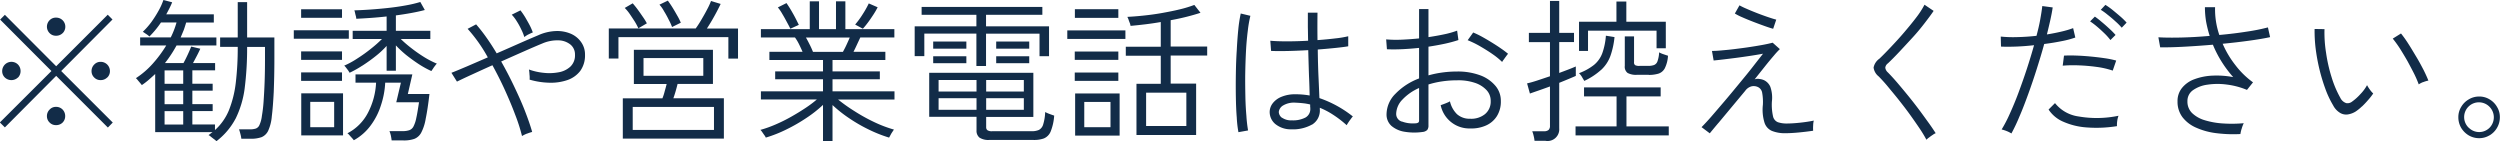 <svg xmlns="http://www.w3.org/2000/svg" width="194.44" height="11" viewBox="0 0 194.44 11">
  <defs>
    <style>
      .cls-1 {
        fill: #122c48;
        fill-rule: evenodd;
      }
    </style>
  </defs>
  <path id="replace.svg" class="cls-1" d="M1479.74,62.5l-4.01-4.007,3.99-4.008-0.37-.372-4.01,4.008-3.99-4-0.37.372,3.99,4-4.01,4,0.39,0.384,3.99-4.008,4.02,4.02Zm-7.37-3.5a0.706,0.706,0,0,0,.2-0.5,0.727,0.727,0,0,0-.2-0.51,0.72,0.72,0,0,0-1.23.51,0.675,0.675,0,0,0,.21.5A0.74,0.74,0,0,0,1472.37,58.992Zm6.94,0a0.675,0.675,0,0,0,.21-0.5,0.717,0.717,0,0,0-.72-0.721,0.657,0.657,0,0,0-.5.21,0.7,0.7,0,0,0-.21.51,0.675,0.675,0,0,0,.21.5,0.667,0.667,0,0,0,.5.2A0.705,0.705,0,0,0,1479.31,58.992Zm-3.47,3.5a0.7,0.7,0,0,0,.2-0.5,0.726,0.726,0,0,0-.2-0.51,0.7,0.7,0,0,0-.51-0.21,0.657,0.657,0,0,0-.5.21,0.694,0.694,0,0,0-.21.51,0.674,0.674,0,0,0,.21.5,0.666,0.666,0,0,0,.5.2A0.7,0.7,0,0,0,1475.84,62.5Zm0-6.948a0.708,0.708,0,0,0-.51-1.212,0.666,0.666,0,0,0-.5.2,0.71,0.71,0,0,0,0,1.008,0.666,0.666,0,0,0,.5.2A0.7,0.7,0,0,0,1475.84,55.547Zm13.45,6.654a7.55,7.55,0,0,0,.71-2.37,24.839,24.839,0,0,0,.19-3.216h1.39v1.032q0,0.9-.03,1.728c-0.02.552-.05,1.05-0.08,1.494s-0.08.81-.13,1.1a2.368,2.368,0,0,1-.19.714,0.5,0.5,0,0,1-.29.282,1.535,1.535,0,0,1-.47.06h-0.83a3.083,3.083,0,0,1,.1.33,2.329,2.329,0,0,1,.08.4h0.74a2.392,2.392,0,0,0,.84-0.126,1.008,1.008,0,0,0,.51-0.5,3.4,3.4,0,0,0,.28-1.116q0.09-.708.15-1.89c0.03-.788.05-1.638,0.05-2.55V55.883h-2.12V53.136h-0.73v2.748h-1.37v0.732h1.37a22.978,22.978,0,0,1-.15,2.772,8.352,8.352,0,0,1-.53,2.142,4.224,4.224,0,0,1-1.09,1.554V62.651h-1.76V61.607h1.58v-0.54h-1.58V60.023h1.58V59.484h-1.58V58.439h1.77V57.875h-1.72q0.15-.276.3-0.564t0.27-.552l-0.71-.168q-0.1.263-.27,0.629t-0.33.654h-1.44a9.6,9.6,0,0,0,.9-1.368h3.1V55.883h-2.78l0.24-.576c0.07-.192.13-0.388,0.19-0.588h2.15V54.084h-3.7c0.09-.16.17-0.318,0.25-0.474s0.15-.31.21-0.462l-0.68-.18a4.972,4.972,0,0,1-.37.822,8.888,8.888,0,0,1-.57.9,5.971,5.971,0,0,1-.66.75c0.06,0.04.15,0.1,0.25,0.168a1.472,1.472,0,0,1,.26.2,6.972,6.972,0,0,0,.47-0.516,6.734,6.734,0,0,0,.43-0.576h1.21a6.585,6.585,0,0,1-.45,1.164h-2.38v0.624h2.03a9.508,9.508,0,0,1-1.05,1.416,6.465,6.465,0,0,1-1.31,1.128,0.979,0.979,0,0,1,.14.15c0.06,0.076.13,0.152,0.19,0.228a1.2,1.2,0,0,1,.13.162,5.477,5.477,0,0,0,.54-0.414c0.17-.148.34-0.3,0.5-0.45v4.524h4.46a1.748,1.748,0,0,0-.15.108c-0.05.04-.11,0.08-0.16,0.12a0.806,0.806,0,0,1,.18.126c0.09,0.068.17,0.136,0.26,0.2s0.14,0.117.17,0.15A5.343,5.343,0,0,0,1489.29,62.2Zm-5.52-.594h1.45v1.044h-1.45V61.607Zm0-1.584h1.45v1.044h-1.45V60.023Zm0-1.584h1.45v1.044h-1.45V58.439Zm15.38-.366c0.35-.228.7-0.474,1.03-0.738a6.866,6.866,0,0,0,.86-0.8v1.932h0.72V56.5a8.2,8.2,0,0,0,.82.762c0.32,0.252.64,0.484,0.97,0.7a7.567,7.567,0,0,0,.97.534c0.02-.032.06-0.09,0.12-0.175a2.014,2.014,0,0,1,.18-0.252,0.552,0.552,0,0,1,.13-0.149,7.04,7.04,0,0,1-1-.517,11.406,11.406,0,0,1-1-.7,9.208,9.208,0,0,1-.81-0.7h2.3V55.367h-2.68v-1.2c0.42-.056.83-0.12,1.22-0.192s0.74-.148,1.03-0.228l-0.35-.624a9.519,9.519,0,0,1-1.12.264q-0.645.12-1.38,0.2t-1.41.126c-0.46.032-.87,0.052-1.22,0.06a1.086,1.086,0,0,1,.05.174c0.02,0.092.04,0.186,0.07,0.282a1.165,1.165,0,0,1,.03.2q0.495-.024,1.11-0.066c0.41-.028.82-0.066,1.25-0.114v1.116h-2.64V56h2.28a9.514,9.514,0,0,1-.84.744,11.79,11.79,0,0,1-1.07.768,6.808,6.808,0,0,1-1.03.564,0.6,0.6,0,0,1,.13.138q0.09,0.114.18,0.234c0.05,0.08.09,0.14,0.11,0.18A8.032,8.032,0,0,0,1499.15,58.073Zm3.21,5.814a2.485,2.485,0,0,0,.83-0.12,1.035,1.035,0,0,0,.54-0.486,3.581,3.581,0,0,0,.35-1.086c0.1-.48.2-1.12,0.29-1.92h-1.68l0.35-1.524h-4.42V59.4h1.6a5.629,5.629,0,0,1-.62,2.316,3.714,3.714,0,0,1-1.61,1.62,0.743,0.743,0,0,1,.15.138q0.1,0.114.21,0.234a1.921,1.921,0,0,1,.14.168,4.041,4.041,0,0,0,1.32-1.164,5.259,5.259,0,0,0,.79-1.56,6.524,6.524,0,0,0,.33-1.752h1.22l-0.36,1.524h1.77c-0.08.5-.14,0.906-0.21,1.206a2.472,2.472,0,0,1-.22.672,0.588,0.588,0,0,1-.33.294,1.63,1.63,0,0,1-.53.072h-1.01a2.02,2.02,0,0,1,.11.348q0.045,0.228.06,0.372h0.93Zm-4.71-.384V60.227h-3.25V63.5h3.25Zm-2.55-2.616h1.86v1.968h-1.86V60.888Zm3-4.908v-0.66h-4.28v0.66h4.28Zm-0.53,3.276V58.6h-3.18v0.66h3.18Zm0-1.632v-0.66h-3.18v0.66h3.18Zm0-3.276v-0.66h-3.18v0.66h3.18Zm14.39,9.011a3.662,3.662,0,0,1,.4-0.132c-0.14-.5-0.34-1.064-0.58-1.68s-0.53-1.249-.84-1.9-0.64-1.286-.99-1.9q0.915-.408,1.77-0.786t1.41-.606a2.947,2.947,0,0,1,1.29-.252,1.53,1.53,0,0,1,.92.33,0.985,0.985,0,0,1,.35.786,1.2,1.2,0,0,1-.36.93,1.785,1.785,0,0,1-.91.438,3.9,3.9,0,0,1-1.17.041,4.658,4.658,0,0,1-1.14-.258,2.983,2.983,0,0,1,.04.389,1.874,1.874,0,0,1,.01.4,5.945,5.945,0,0,0,1.56.24,3.955,3.955,0,0,0,1.39-.21,2.132,2.132,0,0,0,.99-0.708,2.054,2.054,0,0,0,.37-1.254,1.648,1.648,0,0,0-.3-0.984,1.887,1.887,0,0,0-.79-0.648,2.709,2.709,0,0,0-1.16-.216,3.647,3.647,0,0,0-1.38.324c-0.36.152-.84,0.356-1.42,0.612s-1.18.524-1.82,0.8q-0.4-.672-0.81-1.248a12.634,12.634,0,0,0-.79-1.008l-0.66.348a11.728,11.728,0,0,1,1.57,2.22l-1.62.7c-0.51.216-.91,0.384-1.21,0.5l0.43,0.684c0.28-.136.66-0.318,1.16-0.546s1.02-.47,1.6-0.726c0.34,0.624.67,1.268,0.97,1.931s0.57,1.3.8,1.92a13.344,13.344,0,0,1,.53,1.656A2.36,2.36,0,0,1,1511.96,63.359Zm0.1-7.71a3.419,3.419,0,0,1,.35-0.162,4.477,4.477,0,0,0-.24-0.552c-0.11-.208-0.23-0.416-0.35-0.624a6.066,6.066,0,0,0-.37-0.54l-0.68.336a2.784,2.784,0,0,1,.39.51,5.143,5.143,0,0,1,.35.636,3.479,3.479,0,0,1,.24.594A2.149,2.149,0,0,1,1512.06,55.649Zm15.21,8.094V60.612h-3.93q0.09-.24.18-0.552c0.06-.208.11-0.4,0.15-0.564h2.75V56.844h-6.15V59.5h2.55c-0.04.167-.09,0.354-0.15,0.558a3.823,3.823,0,0,1-.18.558h-3.08v3.132h7.86Zm-7.09-2.46h6.32v1.788h-6.32V61.283Zm-1.11-3.756V55.859h8.55v1.668h0.75v-2.34h-2.42q0.3-.456.6-1c0.2-.36.35-0.663,0.47-0.912l-0.75-.228a5.01,5.01,0,0,1-.28.612c-0.13.256-.28,0.52-0.44,0.792a8.245,8.245,0,0,1-.47.732h-6.76v2.34h0.75Zm1.95-.048h4.65v1.38h-4.65V57.48Zm2.9-2.748a4.271,4.271,0,0,0-.28-0.558c-0.12-.212-0.24-0.422-0.37-0.63s-0.25-.384-0.36-0.528l-0.65.312a2.6,2.6,0,0,1,.36.516q0.2,0.324.36,0.654a4.39,4.39,0,0,1,.26.57Zm-2.64.048a4.559,4.559,0,0,0-.3-0.486c-0.13-.188-0.26-0.378-0.4-0.57s-0.28-.36-0.4-0.5l-0.62.36a3.223,3.223,0,0,1,.38.456q0.195,0.288.39,0.588a4.937,4.937,0,0,1,.29.54Zm14.44,9.168V61.139a10.023,10.023,0,0,0,1.27,1.008,12.157,12.157,0,0,0,1.53.888,10.622,10.622,0,0,0,1.6.636c0.02-.032.05-0.092,0.1-0.18a2.09,2.09,0,0,1,.16-0.269c0.06-.093.1-0.15,0.12-0.174a9.8,9.8,0,0,1-1.56-.594,13.8,13.8,0,0,1-1.54-.858,12.862,12.862,0,0,1-1.25-.888h4.39V60.072h-4.82V59.135h3.68V58.523h-3.68V57.636h4.11V57h-2.48c0.09-.175.18-0.362,0.27-0.558s0.18-.382.26-0.558h2.65V55.235h-3.81v-2.16h-0.73v2.16h-1.32v-2.16h-0.72v2.16h-3.8v0.648h2.65a3.659,3.659,0,0,1,.32.534q0.15,0.306.27,0.582h-2.58v0.636h4.17v0.888h-3.72v0.612h3.72v0.936h-4.83v0.636h4.35a8.983,8.983,0,0,1-.9.672q-0.525.348-1.11,0.678a12.311,12.311,0,0,1-1.2.594,8.966,8.966,0,0,1-1.18.42,0.843,0.843,0,0,1,.14.168q0.09,0.132.18,0.258a0.721,0.721,0,0,1,.1.174,10.06,10.06,0,0,0,1.62-.642,12.94,12.94,0,0,0,1.55-.894,9.506,9.506,0,0,0,1.28-1.008v2.82h0.74Zm-1.76-7.482c-0.1-.2-0.2-0.4-0.31-0.582h3.41c-0.07.176-.16,0.364-0.25,0.564s-0.19.384-.28,0.552h-2.33Q1534.11,56.772,1533.96,56.466Zm4.5-1.728q0.21-.282.42-0.606a5.926,5.926,0,0,0,.35-0.6l-0.69-.3a7.36,7.36,0,0,1-.48.852,6.368,6.368,0,0,1-.58.792l0.6,0.324A5.916,5.916,0,0,0,1538.46,54.738Zm-5.36.162c-0.06-.12-0.14-0.286-0.25-0.5s-0.23-.428-0.36-0.648-0.25-.4-0.35-0.546l-0.67.336a3.613,3.613,0,0,1,.36.534c0.13,0.212.24,0.42,0.35,0.624s0.2,0.37.26,0.5Zm18.26,8.952a2.284,2.284,0,0,0,.8-0.12,0.986,0.986,0,0,0,.52-0.522,4.029,4.029,0,0,0,.28-1.254q-0.15-.048-0.36-0.126a2.876,2.876,0,0,1-.34-0.15,3.717,3.717,0,0,1-.16.978,0.689,0.689,0,0,1-.33.414,1.374,1.374,0,0,1-.56.1h-3.07a0.617,0.617,0,0,1-.38-0.084,0.3,0.3,0,0,1-.09-0.228v-0.8h3.67V58.632h-8.1v3.419h3.68v1.056a0.68,0.68,0,0,0,.23.564,1.27,1.27,0,0,0,.79.18h3.42Zm-3.7-5.748v-2.52h4.16v1.752h0.74V55.019h-4.9v-0.9h4.38V53.507h-9.39v0.612h4.26v0.9h-4.8v2.316h0.75V55.583h4.05V58.1h0.75Zm-3.69,2.5h2.95v0.9h-2.95V60.6Zm0-1.416h2.95v0.9h-2.95v-0.9Zm3.7,1.416h2.93v0.9h-2.93V60.6Zm0-1.416h2.93v0.9h-2.93v-0.9Zm-1.54-2.436V56.2h-2.58v0.552h2.58Zm4.89,0V56.2h-2.57v0.552h2.57Zm-4.89,1.128v-0.54h-2.58v0.54h2.58Zm4.89,0v-0.54h-2.57v0.54h2.57Zm12.98,5.58V59.471h-1.98V57.288h2.84v-0.7h-2.84V54.54a17.671,17.671,0,0,0,2.32-.576l-0.48-.612a9.238,9.238,0,0,1-1.12.342c-0.44.108-.91,0.2-1.4,0.288s-0.97.15-1.44,0.2-0.89.08-1.25,0.1a1.523,1.523,0,0,1,.09.2c0.03,0.1.07,0.2,0.11,0.3a1.041,1.041,0,0,1,.05.2c0.35-.032.73-0.072,1.13-0.12s0.81-.108,1.22-0.18v1.92h-2.72v0.7h2.72v2.184h-1.89v3.984H1564Zm-5.95.06V60.239h-3.46v3.276h3.46Zm2.06-3.348h3.13v2.592h-3.13V60.167Zm-4.81.72h2.04v1.968h-2.04V60.888Zm3.2-4.9v-0.66h-4.52v0.66h4.52Zm-0.55-1.632V53.687h-3.38v0.672h3.38Zm0,4.9V58.608h-3.39v0.648h3.39Zm0-1.632V56.976h-3.39v0.648h3.39Zm15.06,5.034a1.279,1.279,0,0,0,.61-1.194v-0.12a5.955,5.955,0,0,1,1.02.534,8.259,8.259,0,0,1,1.07.822c0.02-.04.06-0.108,0.12-0.2s0.13-.193.21-0.294a1.071,1.071,0,0,1,.15-0.186,8.71,8.71,0,0,0-2.6-1.428c-0.02-.424-0.04-0.958-0.07-1.6s-0.05-1.37-.06-2.178c0.51-.04.98-0.082,1.4-0.126s0.75-.086.97-0.126v-0.78a7.635,7.635,0,0,1-.96.162c-0.43.052-.91,0.1-1.43,0.138q-0.015-1.008,0-2.136h-0.75v1.128c0.01,0.36.01,0.712,0.02,1.056q-0.855.048-1.65,0.048t-1.29-.048l0.06,0.792c0.35,0.016.79,0.017,1.3,0.006s1.05-.034,1.59-0.066q0.03,1.128.06,2.028c0.03,0.6.04,1.1,0.05,1.5-0.17-.032-0.36-0.056-0.54-0.072s-0.38-.024-0.56-0.024a2.738,2.738,0,0,0-1.1.2,1.615,1.615,0,0,0-.68.51,1.117,1.117,0,0,0-.23.66,1.221,1.221,0,0,0,.43.936,1.892,1.892,0,0,0,1.25.42A3.034,3.034,0,0,0,1573.01,62.658Zm-4.97.45a10.6,10.6,0,0,1-.13-1.128c-0.04-.464-0.07-0.98-0.08-1.548s-0.02-1.154-.01-1.758,0.03-1.192.06-1.764,0.08-1.094.14-1.566a9.064,9.064,0,0,1,.2-1.152l-0.75-.18a10.812,10.812,0,0,0-.19,1.231q-0.075.749-.12,1.638c-0.04.592-.06,1.2-0.07,1.824s-0.01,1.226,0,1.806,0.03,1.109.07,1.585a8.571,8.571,0,0,0,.13,1.146Zm2.65-.978a0.581,0.581,0,0,1-.26-0.462,0.667,0.667,0,0,1,.33-0.5,1.648,1.648,0,0,1,.94-0.222c0.2,0.008.4,0.022,0.59,0.042a4.167,4.167,0,0,1,.58.1v0.18a0.624,0.624,0,0,1,.01.132,0.753,0.753,0,0,1-.37.7,2.086,2.086,0,0,1-1.06.222A1.239,1.239,0,0,1,1570.69,62.129Zm11.27,0.96a0.548,0.548,0,0,0,.11-0.378v-3.18a6.846,6.846,0,0,1,1.06-.24,7.957,7.957,0,0,1,1.17-.084,4.016,4.016,0,0,1,1.35.187,2.164,2.164,0,0,1,.92.558,1.2,1.2,0,0,1,.34.864,1.249,1.249,0,0,1-.45,1.026,1.694,1.694,0,0,1-1.15.354,1.465,1.465,0,0,1-1.02-.354,2.046,2.046,0,0,1-.55-1,1.132,1.132,0,0,1-.2.1q-0.15.066-.3,0.12c-0.1.036-.17,0.062-0.22,0.078a2.277,2.277,0,0,0,2.29,1.812,2.813,2.813,0,0,0,1.23-.229,1.917,1.917,0,0,0,.85-0.726,2.124,2.124,0,0,0,.31-1.182,1.784,1.784,0,0,0-.43-1.188,2.809,2.809,0,0,0-1.18-.81,4.988,4.988,0,0,0-1.79-.294,8.49,8.49,0,0,0-1.16.078,7.794,7.794,0,0,0-1.07.222V56.6q0.66-.1,1.26-0.228a10.4,10.4,0,0,0,1.07-.288l-0.1-.732a6.821,6.821,0,0,1-.99.282c-0.39.084-.81,0.158-1.24,0.222V53.676h-0.73v2.28q-0.705.072-1.38,0.1a9.142,9.142,0,0,1-1.18-.024l0.06,0.768q0.57,0.024,1.2-.006c0.43-.02.86-0.054,1.3-0.1v2.376a4.965,4.965,0,0,0-1.84,1.194,2.282,2.282,0,0,0-.69,1.578,1.185,1.185,0,0,0,.38.918,2.067,2.067,0,0,0,1.02.456,4.6,4.6,0,0,0,1.39.018A0.6,0.6,0,0,0,1581.96,63.089Zm-1.96-.671a0.62,0.62,0,0,1-.44-0.606,1.638,1.638,0,0,1,.48-1.1,3.928,3.928,0,0,1,1.3-.906v2.52a0.2,0.2,0,0,1-.06.167,0.442,0.442,0,0,1-.23.06A2.421,2.421,0,0,1,1580,62.418Zm7.92-4.812c0.06-.092.13-0.186,0.2-0.282s0.12-.156.14-0.18a6.71,6.71,0,0,0-.57-0.426c-0.22-.156-0.47-0.314-0.73-0.474s-0.51-.306-0.75-0.438-0.47-.238-0.66-0.318l-0.43.6a7.635,7.635,0,0,1,.95.462c0.34,0.2.67,0.4,0.98,0.618a5.4,5.4,0,0,1,.75.612A1.238,1.238,0,0,1,1587.92,57.605Zm3.24,6.306a0.91,0.91,0,0,0,1.08-.972V59.411c0.28-.112.53-0.216,0.76-0.312s0.41-.172.53-0.228V58.139c-0.13.056-.3,0.128-0.53,0.216s-0.48.184-.76,0.288v-2.4h1.15v-0.72h-1.15V53.04h-0.72v2.484h-1.64v0.72h1.64V58.9c-0.36.12-.69,0.232-1.01,0.337s-0.58.176-.77,0.216l0.22,0.792q0.165-.06.6-0.21t0.96-.342v3.06a0.423,0.423,0,0,1-.11.324,0.531,0.531,0,0,1-.36.1h-0.91a2.005,2.005,0,0,1,.11.354,2.564,2.564,0,0,1,.07.39h0.84Zm9.6-.42V62.8h-3.29V60.467h2.66v-0.7h-5.96v0.7h2.53V62.8h-3.19v0.7h7.25Zm-6.28-6.564V55.356h5.33v1.368h0.72V54.66h-3.07V53.088h-0.77V54.66h-2.91v2.268h0.7Zm4.73,1.86a2.572,2.572,0,0,0,.75-0.1,0.861,0.861,0,0,0,.49-0.414,2.505,2.505,0,0,0,.25-0.978c-0.1-.032-0.22-0.072-0.36-0.12a1.81,1.81,0,0,1-.33-0.144,2.349,2.349,0,0,1-.13.7,0.472,0.472,0,0,1-.27.288,1.37,1.37,0,0,1-.47.066h-0.65a0.672,0.672,0,0,1-.35-0.06,0.266,0.266,0,0,1-.08-0.24V55.8h-0.72v2.292a0.6,0.6,0,0,0,.22.552,1.376,1.376,0,0,0,.72.144h0.93Zm-3.7-.4a2.778,2.778,0,0,0,.71-1.073,6.233,6.233,0,0,0,.32-1.47l-0.67-.108a5.164,5.164,0,0,1-.28,1.362,2.15,2.15,0,0,1-.64.906,4.286,4.286,0,0,1-1.17.648,1.542,1.542,0,0,1,.23.294c0.06,0.115.13,0.217,0.18,0.306A5.234,5.234,0,0,0,1595.51,58.391Zm9.11,4.14c0.29-.344.61-0.732,0.97-1.164l1.11-1.332a0.9,0.9,0,0,1,.49-0.354,0.776,0.776,0,0,1,.48.042,0.6,0.6,0,0,1,.35.432,4.073,4.073,0,0,1,.06.961,3.4,3.4,0,0,0,.12,1.368,1.039,1.039,0,0,0,.58.66,2.682,2.682,0,0,0,1.07.18c0.27,0,.61-0.018,1-0.055s0.77-.082,1.14-0.137a2.646,2.646,0,0,1,0-.4,1.657,1.657,0,0,1,.05-0.39q-0.27.06-.66,0.114c-0.26.036-.52,0.064-0.77,0.084s-0.48.03-.66,0.03a2.112,2.112,0,0,1-.7-0.1,0.629,0.629,0,0,1-.38-0.456,4.166,4.166,0,0,1-.09-1.14,2.565,2.565,0,0,0-.12-1.158,1.013,1.013,0,0,0-.48-0.51,1.143,1.143,0,0,0-.37-0.1,0.7,0.7,0,0,0-.37.03c0.27-.344.54-0.68,0.8-1.008s0.5-.614.71-0.858a5.961,5.961,0,0,1,.45-0.486l-0.56-.5c-0.24.064-.52,0.125-0.86,0.186s-0.69.118-1.07,0.174-0.74.1-1.1,0.145-0.69.072-.99,0.1-0.53.036-.7,0.036l0.13,0.744c0.17-.016.42-0.042,0.72-0.078s0.65-.078,1.02-0.126,0.73-.1,1.1-0.156,0.7-.112,1-0.168c-0.21.272-.48,0.614-0.8,1.026s-0.68.848-1.06,1.308-0.75.912-1.13,1.356-0.72.844-1.03,1.2-0.57.63-.76,0.822l0.64,0.48C1604.11,63.139,1604.33,62.875,1604.62,62.531Zm4.5-8.04c-0.16-.04-0.38-0.108-0.65-0.2s-0.57-.2-0.87-0.318-0.57-.228-0.81-0.336a5.1,5.1,0,0,1-.53-0.258l-0.36.636a4.385,4.385,0,0,0,.58.294c0.26,0.116.55,0.234,0.86,0.354s0.61,0.23.89,0.33,0.5,0.17.65,0.209Zm11.87,9.18q0.135-.108.3-0.216a0.937,0.937,0,0,1,.23-0.132c-0.15-.233-0.33-0.506-0.56-0.822s-0.47-.654-0.74-1.014-0.55-.718-0.84-1.074-0.57-.692-0.84-1.008-0.52-.586-0.74-0.81a0.581,0.581,0,0,1-.2-0.366,0.485,0.485,0,0,1,.21-0.342c0.26-.248.56-0.548,0.89-0.9s0.67-.72,1.02-1.1,0.66-.758.94-1.122,0.52-.682.7-0.954l-0.71-.48a6.61,6.61,0,0,1-.63.978c-0.28.372-.6,0.758-0.94,1.158s-0.69.78-1.03,1.14-0.64.668-.91,0.924a1.1,1.1,0,0,0-.45.69,1.056,1.056,0,0,0,.4.69c0.21,0.216.46,0.482,0.72,0.8s0.55,0.658.84,1.025,0.58,0.741.85,1.116,0.52,0.734.75,1.074a9.823,9.823,0,0,1,.55.906A1.377,1.377,0,0,1,1620.99,63.671Zm7.05-1.656c0.23-.528.45-1.108,0.68-1.74s0.45-1.28.66-1.944,0.41-1.312.58-1.944c0.5-.064.96-0.14,1.39-0.228a7.239,7.239,0,0,0,1.03-.276l-0.17-.732a6.957,6.957,0,0,1-.91.269c-0.35.084-.73,0.158-1.13,0.222q0.15-.6.27-1.14t0.18-.96l-0.81-.108c-0.03.3-.09,0.654-0.16,1.05s-0.17.818-.29,1.266c-0.51.056-1.01,0.09-1.51,0.1a9.474,9.474,0,0,1-1.27-.042l0.02,0.78q0.465,0.023,1.14,0c0.46-.016.94-0.053,1.43-0.108q-0.255.911-.57,1.872c-0.21.64-.43,1.255-0.65,1.848s-0.45,1.132-.67,1.62a10.349,10.349,0,0,1-.63,1.212,2.957,2.957,0,0,1,.39.126,2.2,2.2,0,0,1,.37.186A13.43,13.43,0,0,0,1628.04,62.016Zm7.6,0.36a1.686,1.686,0,0,1,.1-0.408,8.278,8.278,0,0,1-3.11.054,2.831,2.831,0,0,1-1.83-1.038l-0.5.5a2.565,2.565,0,0,0,1.13.942,5.415,5.415,0,0,0,1.83.45,10.028,10.028,0,0,0,2.36-.1A2.046,2.046,0,0,1,1635.64,62.376Zm-0.08-4.7a7,7,0,0,0-.91-0.186q-0.54-.078-1.11-0.132t-1.11-.072q-0.54-.018-0.93.006l-0.1.78a9.955,9.955,0,0,1,1.23-.024,13.872,13.872,0,0,1,1.4.12,6.592,6.592,0,0,1,1.26.288Zm0.81-2.952a5.485,5.485,0,0,0-.47-0.462q-0.315-.27-0.63-0.528a5.409,5.409,0,0,0-.55-0.39l-0.36.384a4.611,4.611,0,0,1,.54.39q0.315,0.245.6,0.51a4.912,4.912,0,0,1,.49.492Zm-0.86.96a5.7,5.7,0,0,0-.46-0.468c-0.2-.184-0.4-0.366-0.62-0.546a6.54,6.54,0,0,0-.53-0.414l-0.37.372a5.642,5.642,0,0,1,.54.408c0.2,0.168.39,0.344,0.58,0.528a4.465,4.465,0,0,1,.46.516Zm9.81,7.29a2.272,2.272,0,0,1,.16-0.426,10.5,10.5,0,0,1-1.63.018,6.121,6.121,0,0,1-1.41-.252,2.412,2.412,0,0,1-.98-0.558,1.236,1.236,0,0,1-.36-0.912,1.02,1.02,0,0,1,.43-0.864,2.527,2.527,0,0,1,1.14-.431,5.336,5.336,0,0,1,1.5-.006,5.976,5.976,0,0,1,1.56.414l0.47-.588a6.524,6.524,0,0,1-1.37-1.338,7.445,7.445,0,0,1-.99-1.662c0.75-.072,1.45-0.154,2.11-0.246s1.18-.181,1.58-0.27l-0.17-.756a14.9,14.9,0,0,1-1.58.318c-0.68.108-1.41,0.2-2.2,0.27a6.171,6.171,0,0,1-.33-2.16h-0.79a6.963,6.963,0,0,0,.09,1.11,9.392,9.392,0,0,0,.28,1.122q-1.125.1-2.19,0.126t-1.8-.018l0.14,0.78c0.52,0.008,1.15-.008,1.87-0.047s1.47-.092,2.23-0.156a8.646,8.646,0,0,0,.69,1.338,9.072,9.072,0,0,0,.89,1.182,6.864,6.864,0,0,0-1.62-.114,4.6,4.6,0,0,0-1.39.276,2.2,2.2,0,0,0-.96.666,1.6,1.6,0,0,0-.36,1.056,1.982,1.982,0,0,0,.39,1.242,2.7,2.7,0,0,0,1.08.816,5.449,5.449,0,0,0,1.56.42,10.554,10.554,0,0,0,1.86.066A2.583,2.583,0,0,1,1645.32,62.97Zm9.35-1.722a7.09,7.09,0,0,0,.49-0.517,4.754,4.754,0,0,0,.39-0.5,1.8,1.8,0,0,1-.26-0.3,2.66,2.66,0,0,1-.22-0.348,3.111,3.111,0,0,1-.51.69,3.92,3.92,0,0,1-.66.594,0.566,0.566,0,0,1-.45.114,0.791,0.791,0,0,1-.46-0.414,8.026,8.026,0,0,1-.68-1.608,12.016,12.016,0,0,1-.43-1.908,9.827,9.827,0,0,1-.12-1.824l-0.77-.012a11.362,11.362,0,0,0,.08,1.506,14.827,14.827,0,0,0,.29,1.6,14.029,14.029,0,0,0,.46,1.53,7.352,7.352,0,0,0,.61,1.3,1.478,1.478,0,0,0,.56.6,0.924,0.924,0,0,0,.6.108,1.639,1.639,0,0,0,.58-0.216A3.439,3.439,0,0,0,1654.67,61.248Zm4.77-1.9a2.33,2.33,0,0,1,.4-0.12q-0.12-.312-0.36-0.8c-0.17-.324-0.35-0.668-0.57-1.032s-0.42-.708-0.63-1.032a9.126,9.126,0,0,0-.57-0.8l-0.64.4a9.092,9.092,0,0,1,.55.761q0.3,0.475.6,1c0.19,0.352.37,0.688,0.53,1.008a8.343,8.343,0,0,1,.34.792A1.487,1.487,0,0,1,1659.44,59.351Zm5.16,4.14a1.639,1.639,0,0,0,.8-1.4,1.513,1.513,0,0,0-.22-0.81,1.592,1.592,0,0,0-.58-0.588,1.515,1.515,0,0,0-.81-0.222,1.54,1.54,0,0,0-.81.222,1.62,1.62,0,0,0-.59.588,1.513,1.513,0,0,0-.22.81,1.637,1.637,0,0,0,.22.816,1.71,1.71,0,0,0,.59.588,1.591,1.591,0,0,0,.81.216A1.539,1.539,0,0,0,1664.6,63.491Zm-1.62-.588a1.148,1.148,0,1,1,1.62-1.626,1.159,1.159,0,0,1,0,1.62A1.137,1.137,0,0,1,1662.98,62.9Z" transform="translate(-1470.97 -52.969)"/>
</svg>

